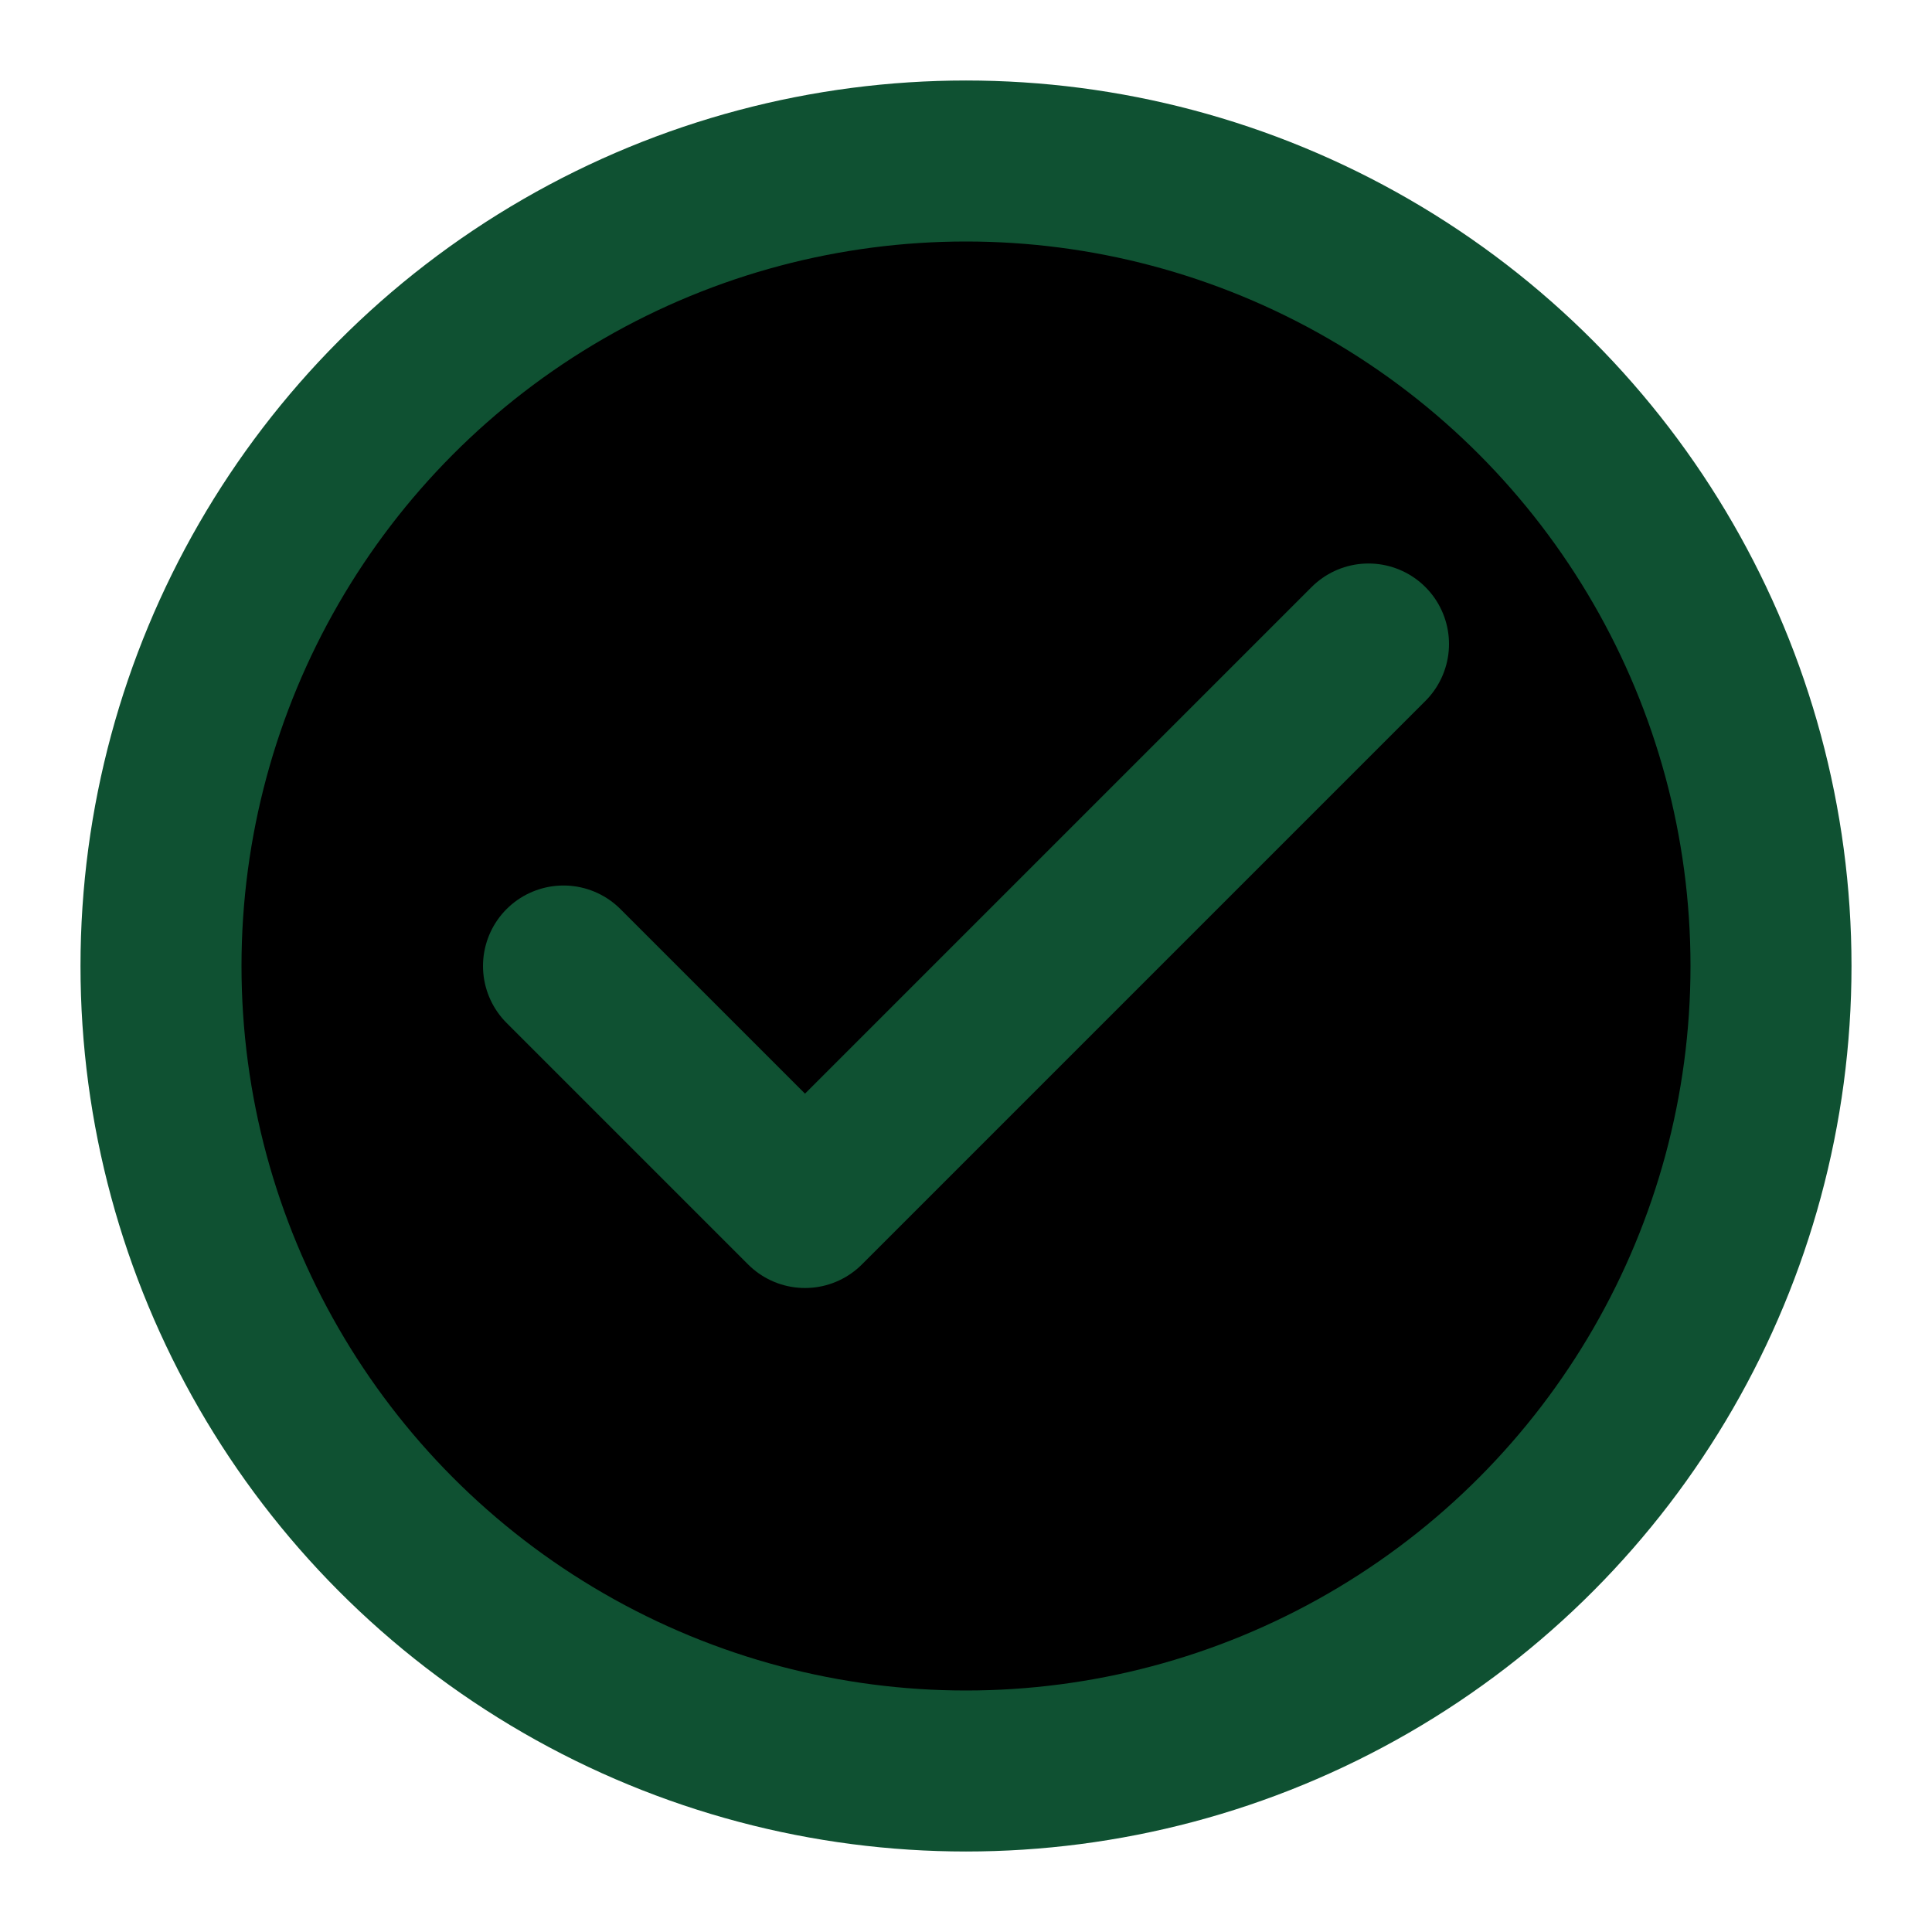 <svg xmlns='http://www.w3.org/2000/svg' width='24' height='24' viewBox='0 0 24 24'><circle cx='12' cy='12' r='10' stroke='#0F5132' stroke-width='2'/><path d='M7 12l3 3 7-7' stroke='#0F5132' stroke-width='2' fill='none' stroke-linecap='round' stroke-linejoin='round'/></svg>